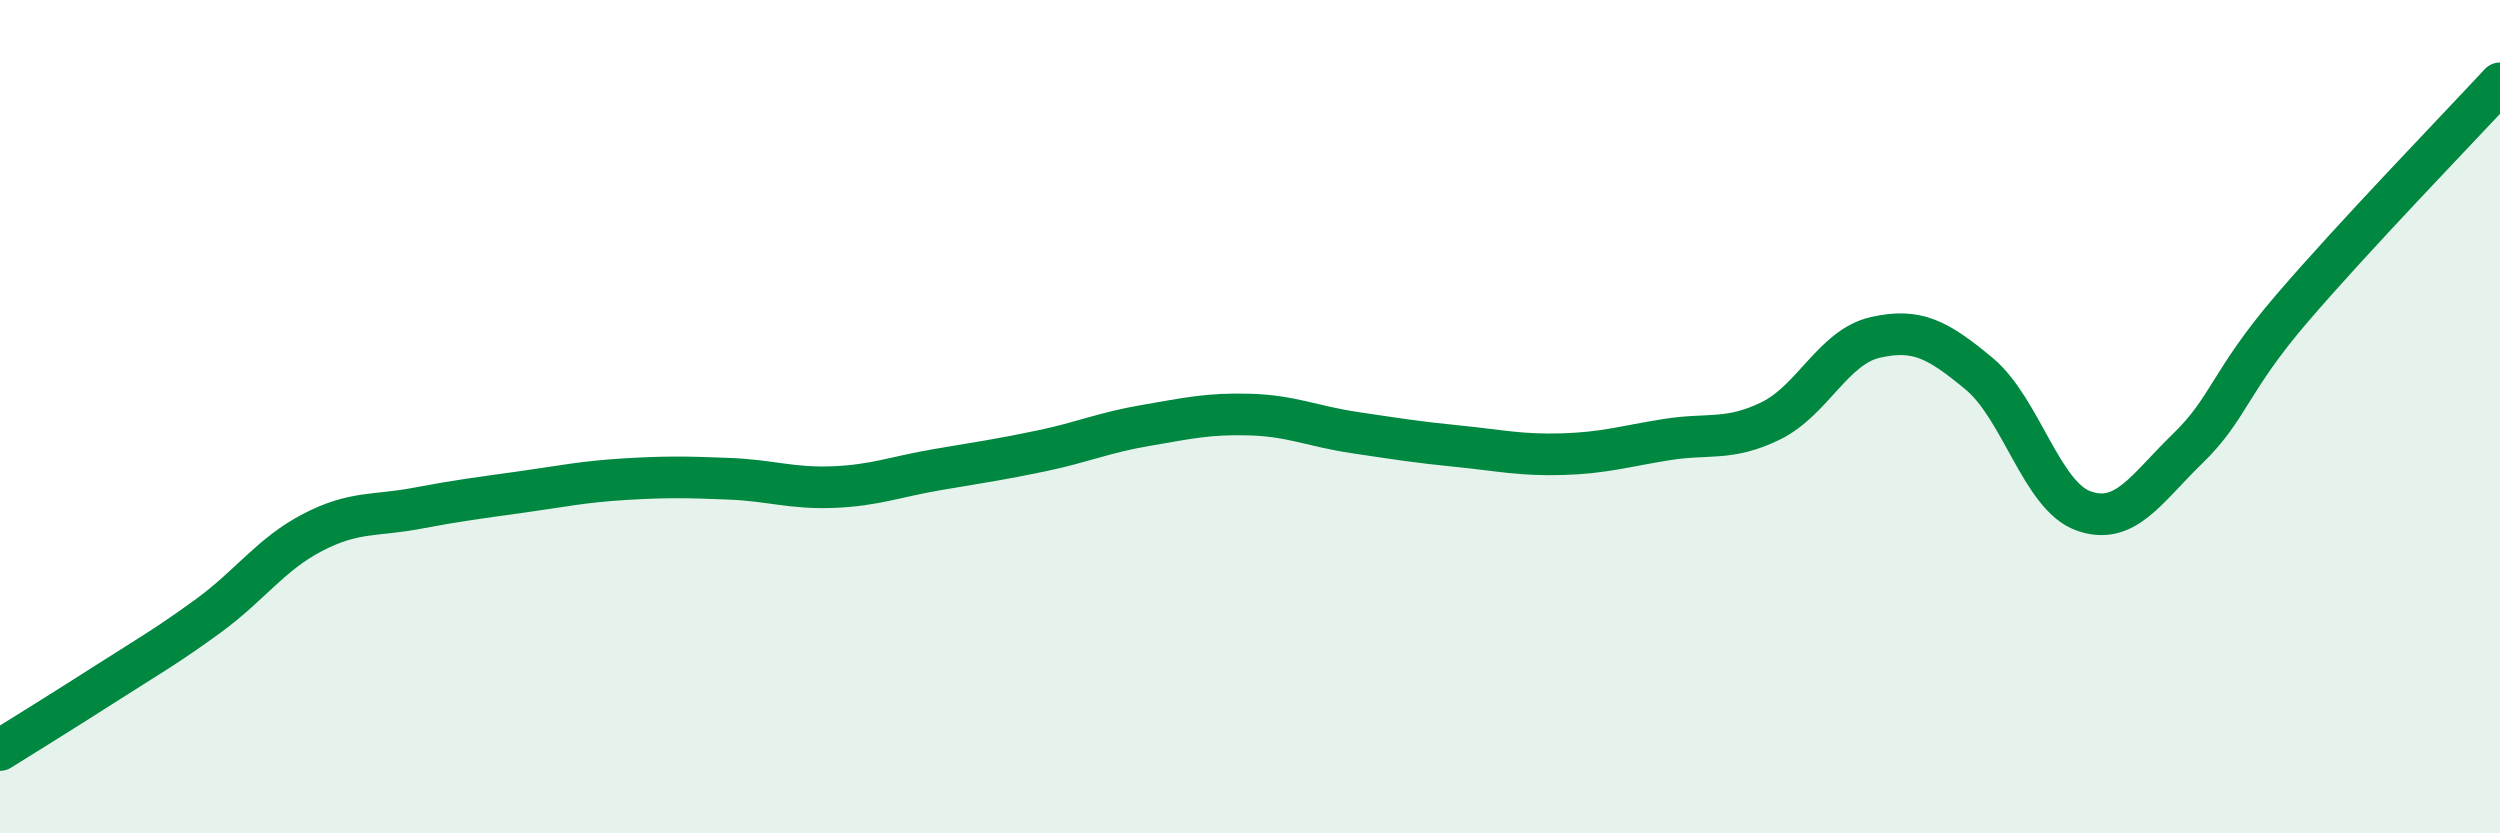 
    <svg width="60" height="20" viewBox="0 0 60 20" xmlns="http://www.w3.org/2000/svg">
      <path
        d="M 0,18 C 0.5,17.69 1.5,17.07 2.5,16.43 C 3.5,15.79 4,15.51 5,14.78 C 6,14.05 6.5,13.3 7.5,12.78 C 8.5,12.26 9,12.39 10,12.2 C 11,12.01 11.5,11.95 12.5,11.81 C 13.5,11.67 14,11.56 15,11.5 C 16,11.44 16.5,11.45 17.5,11.49 C 18.5,11.53 19,11.73 20,11.69 C 21,11.65 21.5,11.44 22.5,11.27 C 23.5,11.1 24,11.03 25,10.82 C 26,10.61 26.5,10.38 27.5,10.21 C 28.5,10.04 29,9.92 30,9.95 C 31,9.98 31.5,10.23 32.5,10.38 C 33.5,10.53 34,10.61 35,10.71 C 36,10.81 36.5,10.93 37.5,10.9 C 38.5,10.87 39,10.71 40,10.55 C 41,10.39 41.5,10.59 42.5,10.1 C 43.5,9.61 44,8.33 45,8.1 C 46,7.87 46.5,8.14 47.5,8.97 C 48.5,9.8 49,11.9 50,12.26 C 51,12.62 51.5,11.74 52.5,10.77 C 53.5,9.8 53.5,9.16 55,7.41 C 56.5,5.66 59,3.08 60,2L60 20L0 20Z"
        fill="#008740"
        opacity="0.1"
        stroke-linecap="round"
        stroke-linejoin="round"
      />
      <path
        d="M 0,18 C 0.5,17.69 1.5,17.07 2.5,16.43 C 3.5,15.79 4,15.51 5,14.78 C 6,14.05 6.5,13.3 7.5,12.78 C 8.5,12.26 9,12.39 10,12.2 C 11,12.01 11.5,11.95 12.5,11.81 C 13.5,11.67 14,11.56 15,11.5 C 16,11.44 16.5,11.45 17.5,11.49 C 18.5,11.53 19,11.73 20,11.69 C 21,11.65 21.5,11.44 22.5,11.27 C 23.5,11.1 24,11.03 25,10.82 C 26,10.61 26.5,10.38 27.5,10.21 C 28.5,10.04 29,9.92 30,9.95 C 31,9.98 31.5,10.23 32.5,10.38 C 33.5,10.53 34,10.61 35,10.71 C 36,10.81 36.5,10.93 37.5,10.9 C 38.5,10.87 39,10.71 40,10.55 C 41,10.39 41.5,10.59 42.5,10.1 C 43.5,9.61 44,8.33 45,8.1 C 46,7.87 46.5,8.14 47.5,8.97 C 48.5,9.8 49,11.9 50,12.26 C 51,12.62 51.5,11.74 52.5,10.77 C 53.5,9.8 53.5,9.16 55,7.41 C 56.5,5.66 59,3.08 60,2"
        stroke="#008740"
        stroke-width="1"
        fill="none"
        stroke-linecap="round"
        stroke-linejoin="round"
      />
    </svg>
  